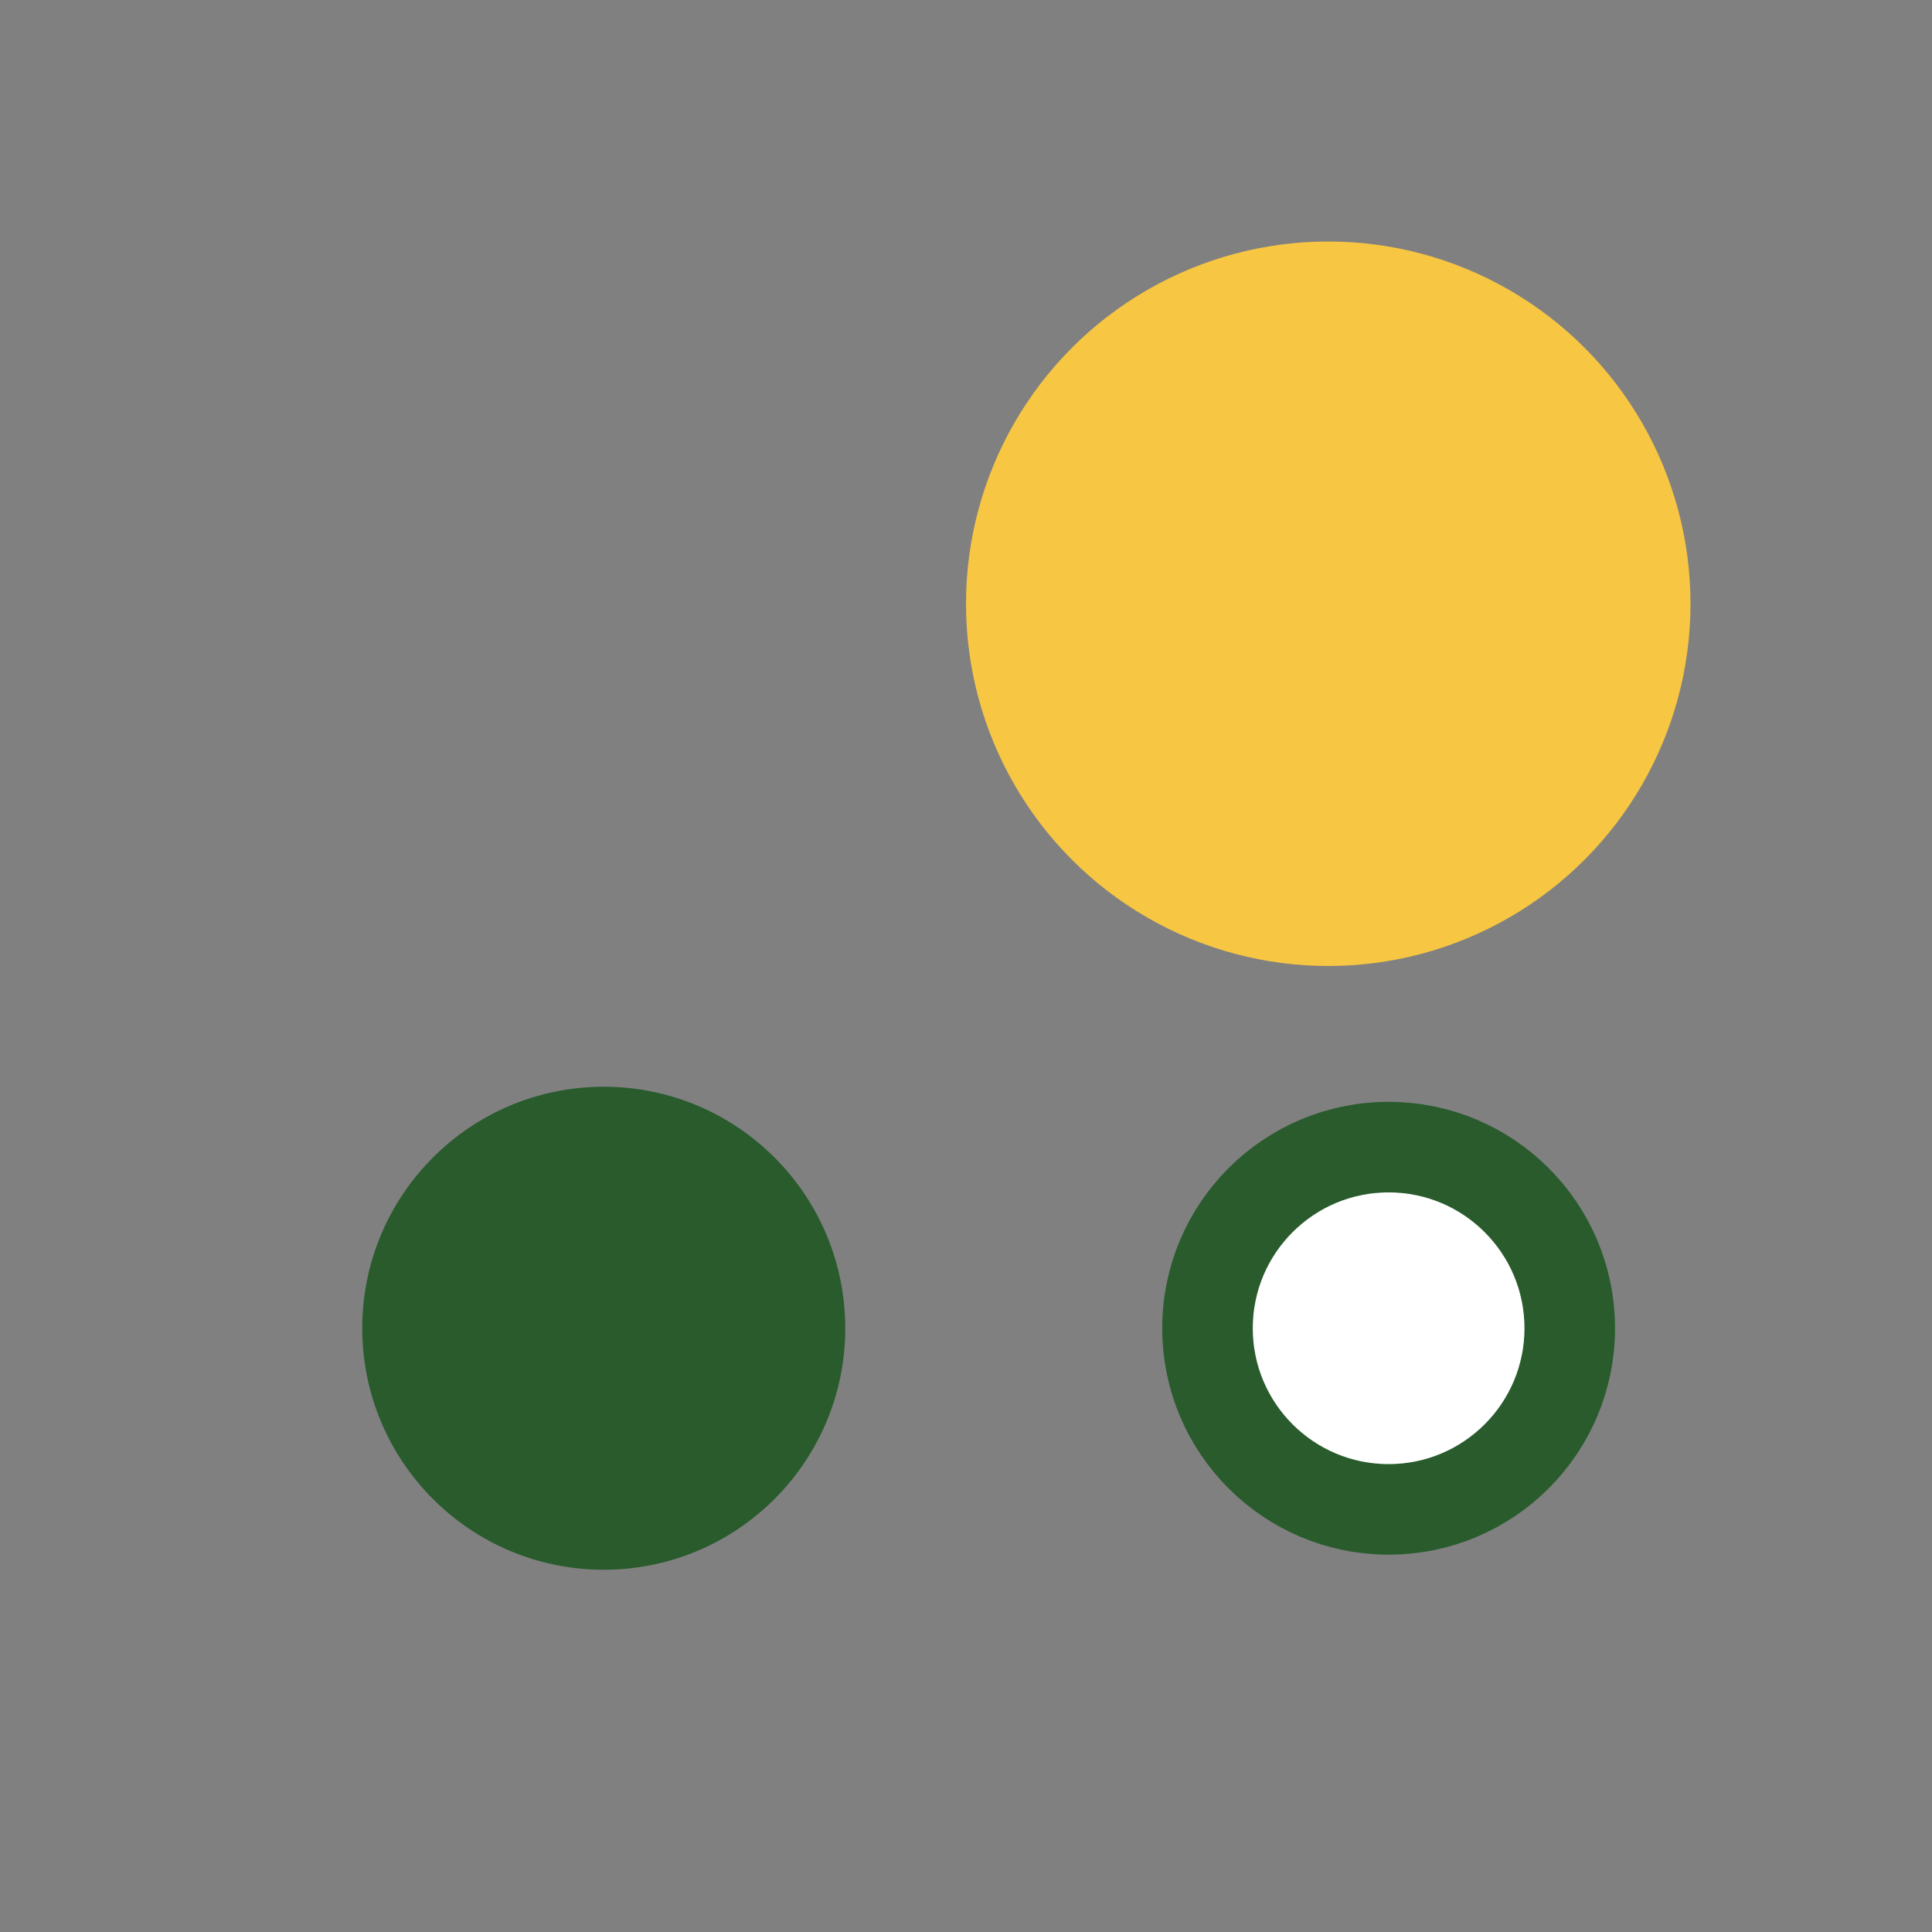 <?xml version="1.0" encoding="UTF-8"?>
<svg xmlns="http://www.w3.org/2000/svg" width="32" height="32" viewBox="0 0 32 32"><rect x="0" y="0" width="32" height="32" fill="#808080" stroke="none"/><circle cx="10" cy="22" r="4" fill="#295B2D"/><circle cx="22" cy="10" r="6" fill="#F7C642"/><circle cx="23" cy="22" r="3" fill="#FFFFFF" stroke="#295B2D" stroke-width="1.5"/></svg>